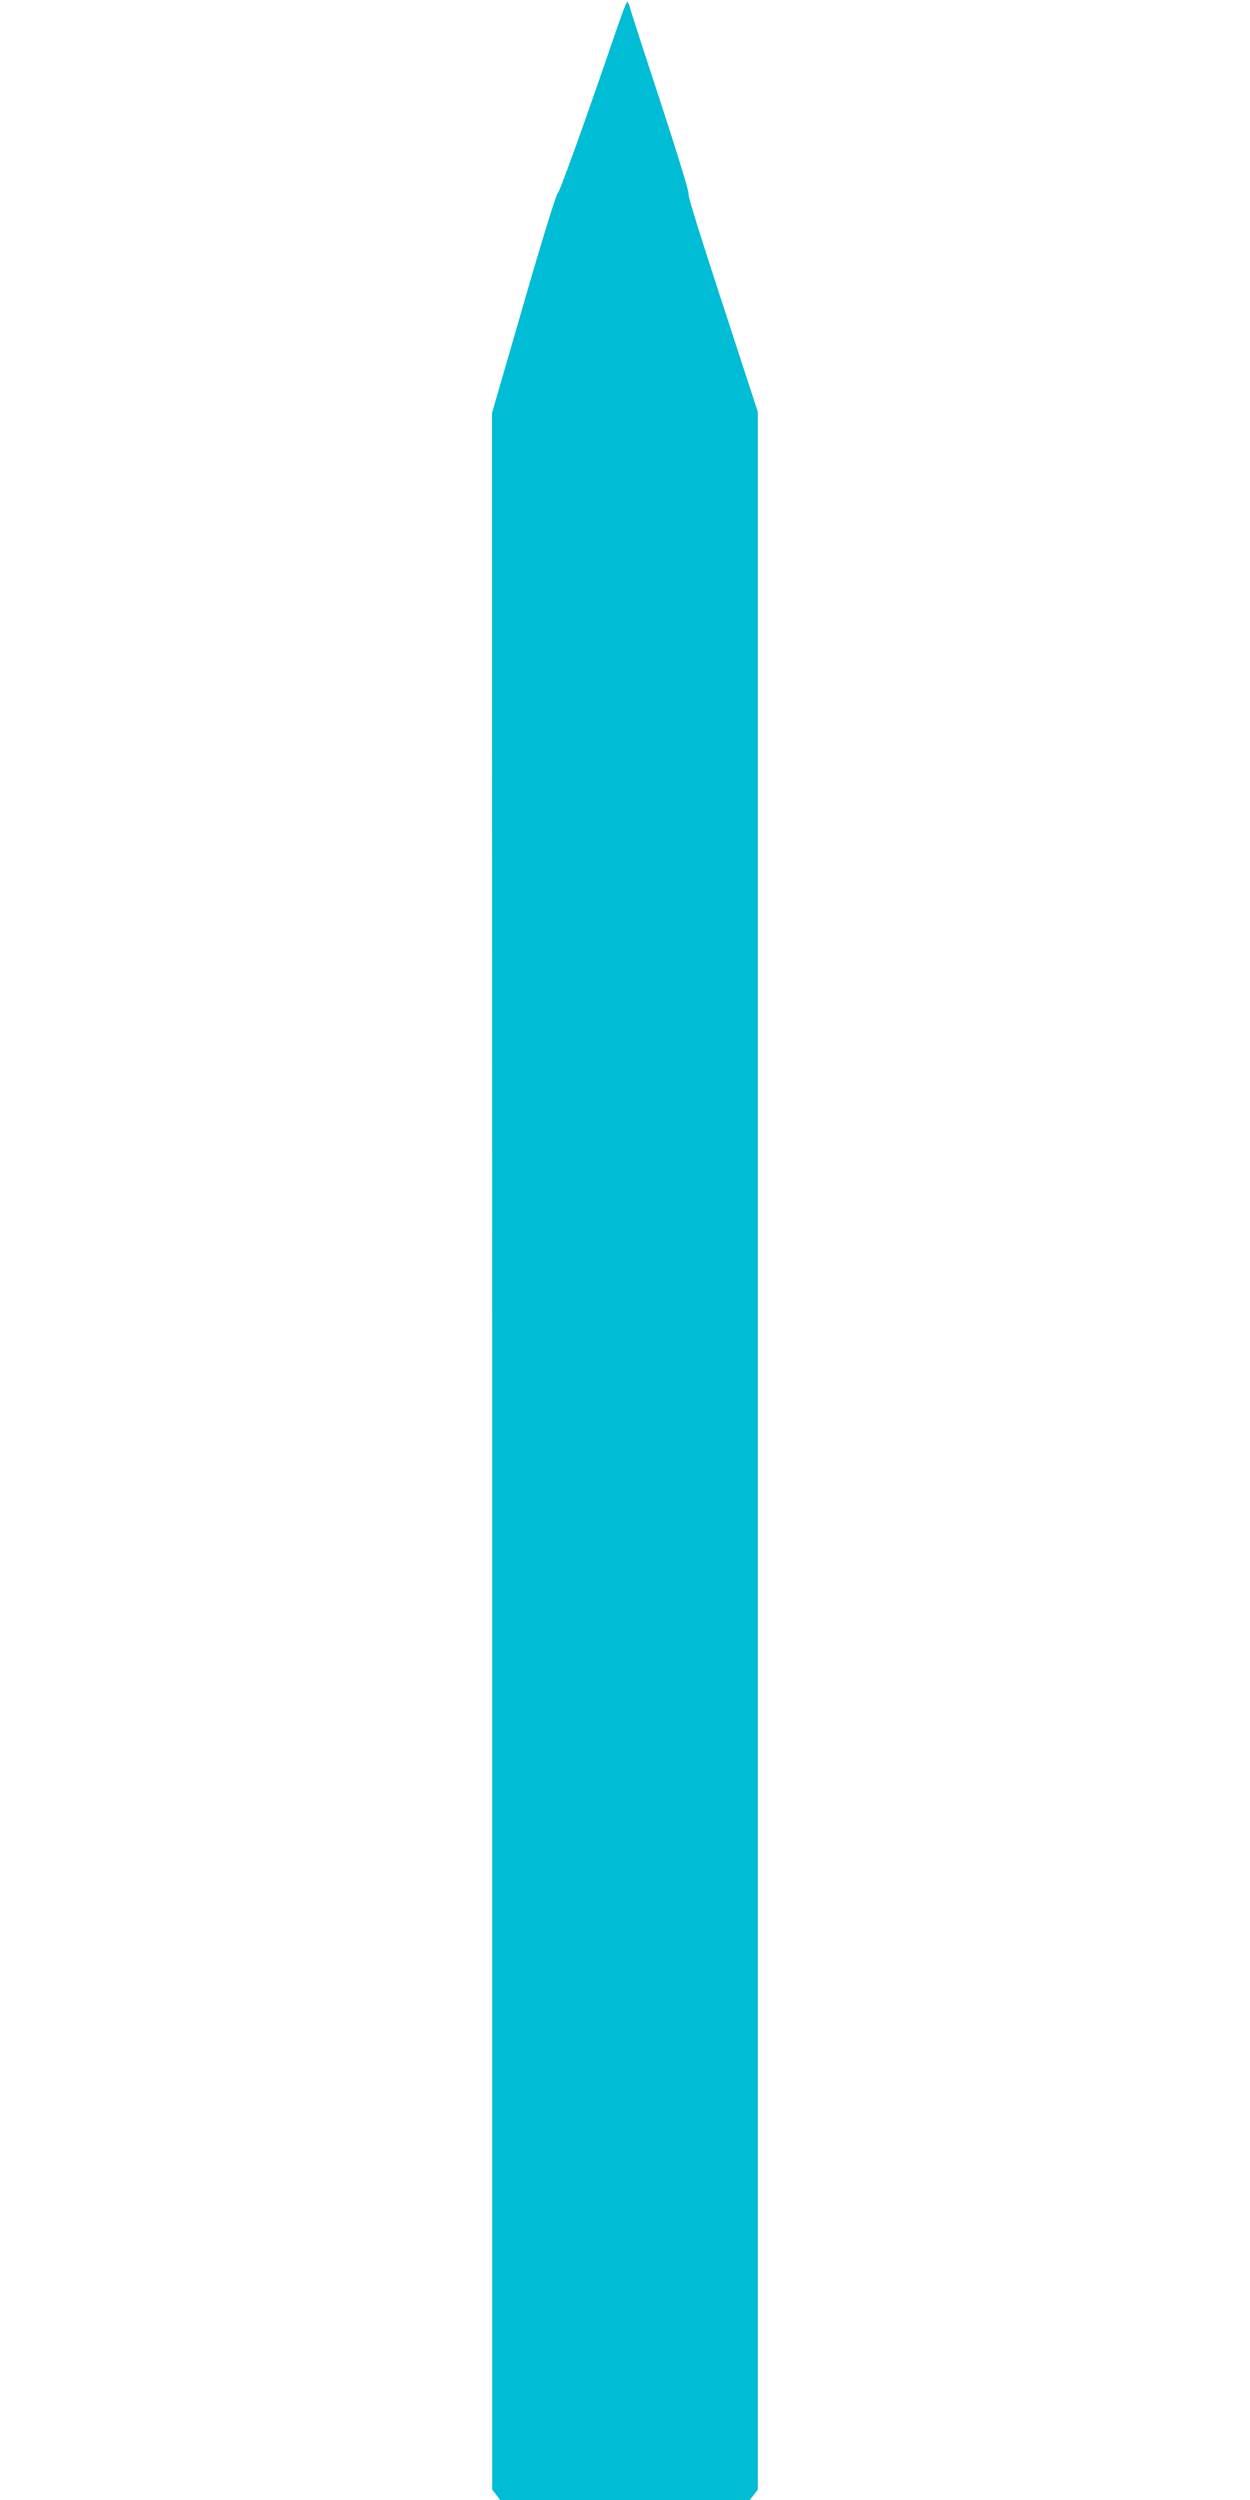 <?xml version="1.0" standalone="no"?>
<!DOCTYPE svg PUBLIC "-//W3C//DTD SVG 20010904//EN"
 "http://www.w3.org/TR/2001/REC-SVG-20010904/DTD/svg10.dtd">
<svg version="1.0" xmlns="http://www.w3.org/2000/svg"
 width="640pt" height="1280pt" viewBox="0 0 640 1280"
 preserveAspectRatio="xMidYMid meet">
<g transform="translate(0,1280) scale(0.1,-0.1)"
fill="#00bcd4" stroke="none">
<path d="M3163 12667 c-179 -523 -300 -857 -308 -857 -6 0 -84 -253 -173 -562
l-163 -563 1 -5316 0 -5316 21 -27 20 -26 639 0 639 0 20 26 21 27 0 5319 0
5319 -74 227 c-228 696 -286 881 -281 893 3 8 -62 219 -144 469 -82 250 -153
467 -156 483 -4 15 -10 27 -14 27 -3 0 -25 -55 -48 -123z"/>
</g>
</svg>
